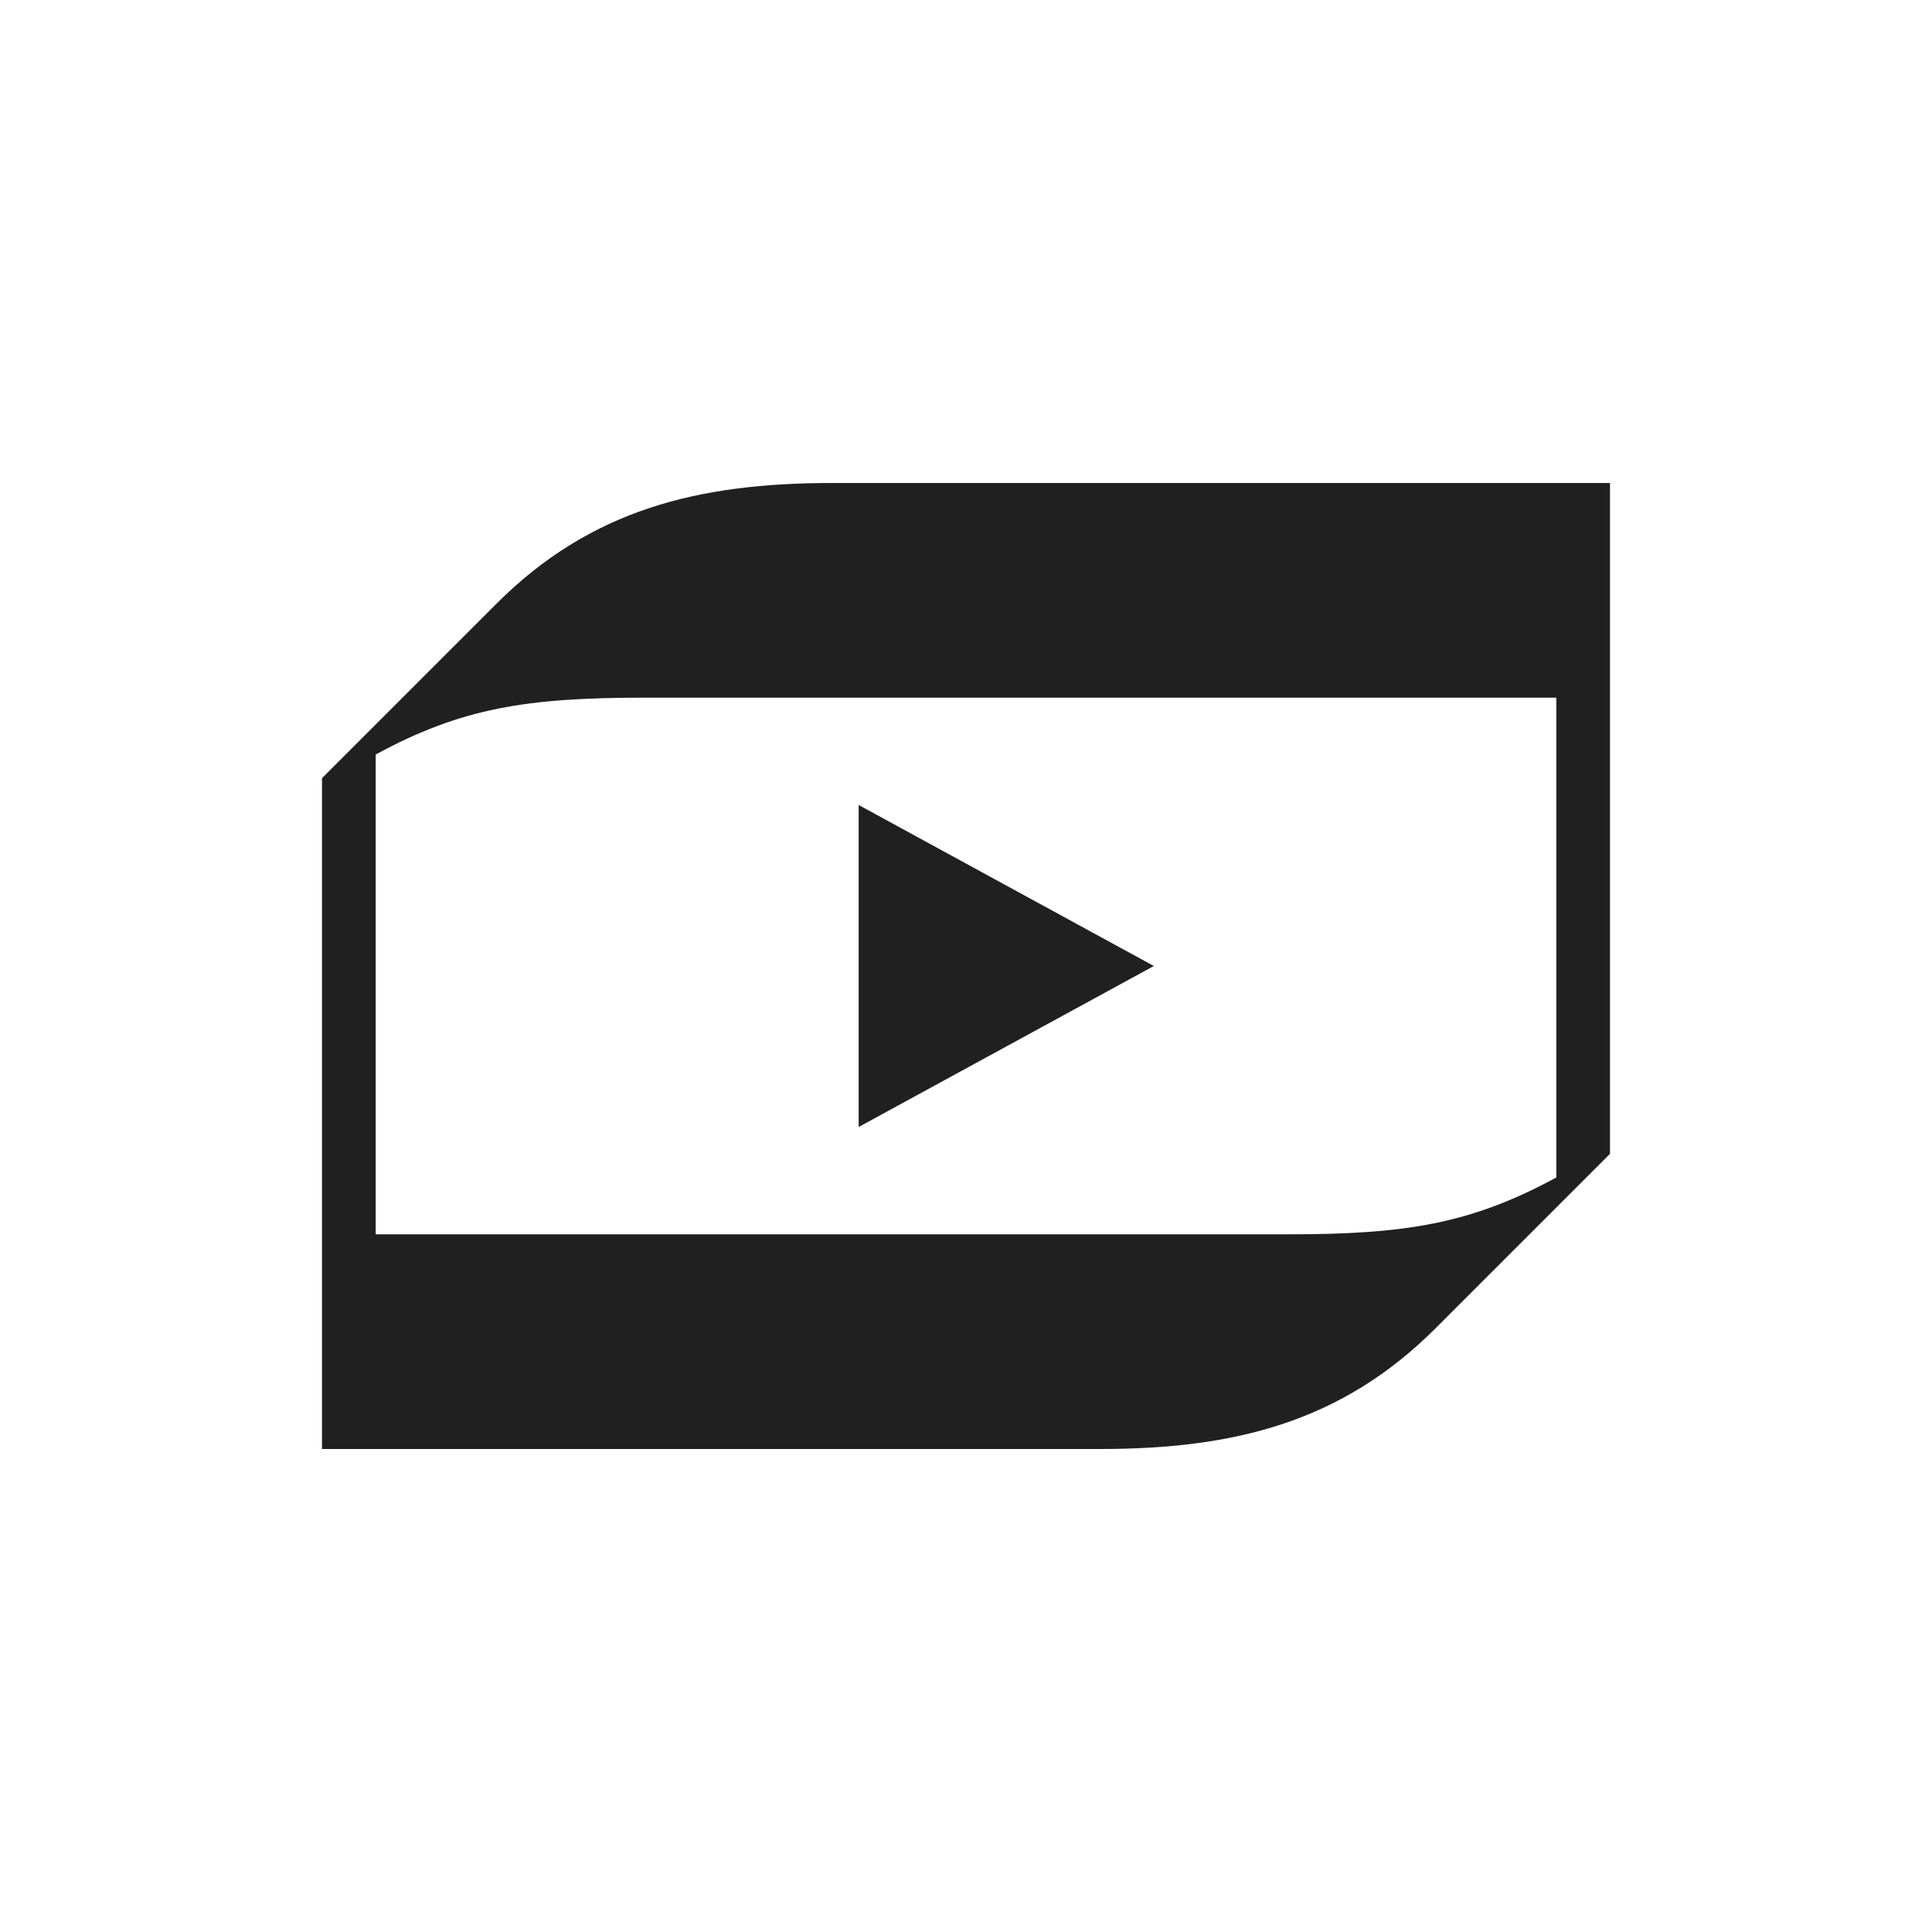 <?xml version="1.0" encoding="UTF-8"?><svg id="Icon" xmlns="http://www.w3.org/2000/svg" width="72" height="72" viewBox="0 0 72 72"><defs><style>.cls-1{fill:none;}.cls-2{fill:#202020;}</style></defs><g id="Clearspace"><rect class="cls-1" width="72" height="72"/></g><path id="Media" class="cls-2" d="m32,42v-12s11,6,11,6l-11,6Zm28-24v25l-6.5,6.5c-3.5,3.5-7.5,4.5-12.5,4.5H12v-25l6.5-6.5c3.5-3.5,7.5-4.5,12.5-4.5h29Zm-2,8H24c-4.346,0-6.804.38-10,2.12v17.88h34c4.346,0,6.804-.38,10-2.12v-17.88Z"/></svg>